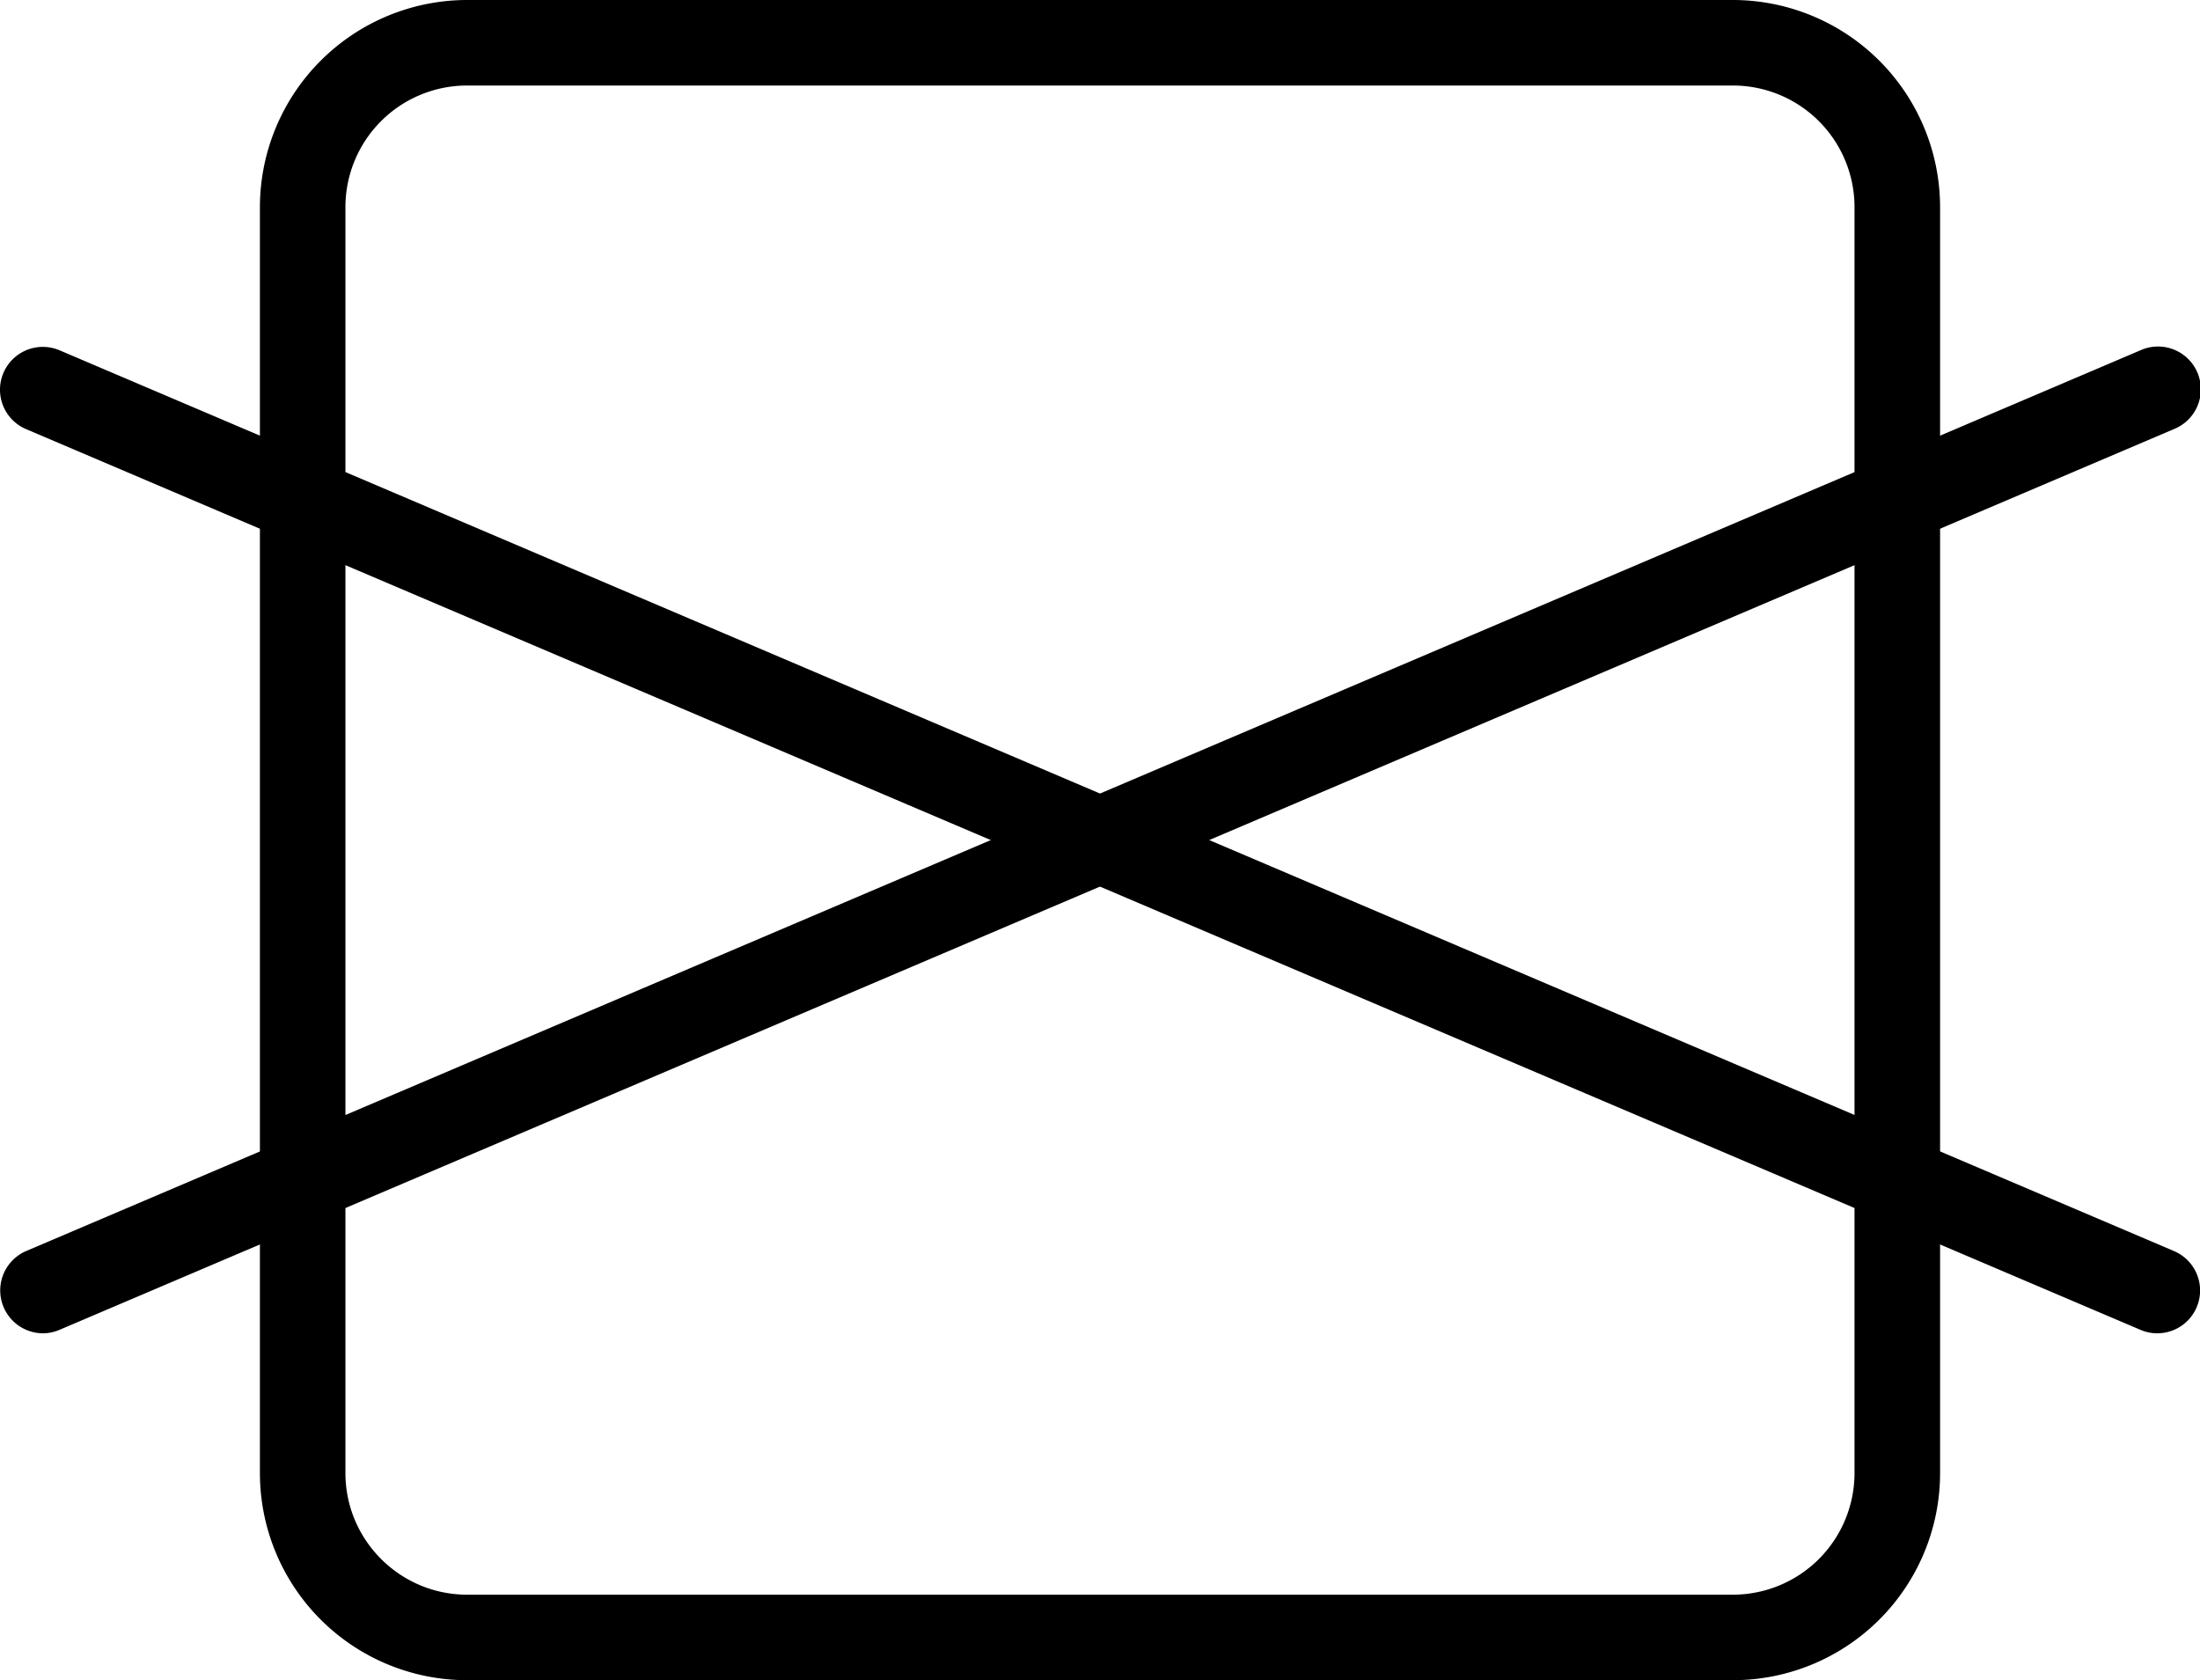 <svg xmlns="http://www.w3.org/2000/svg" xml:space="preserve" width="36.532" height="27.899"><path d="M7.755 1.42a2.02 2.02 0 0 0-2.019 2.019V24.46c0 1.113.907 2.019 2.02 2.019h21.02a2.02 2.02 0 0 0 2.019-2.019V3.439a2.02 2.02 0 0 0-2.019-2.019zm21.021 26.479H7.756a3.44 3.44 0 0 1-3.44-3.439V3.439A3.443 3.443 0 0 1 7.756 0h21.02a3.443 3.443 0 0 1 3.44 3.439V24.46a3.44 3.44 0 0 1-3.44 3.439" style="fill:#000;fill-opacity:1;fill-rule:nonzero;stroke:none;stroke-width:.133"/><path d="M35.82 22.139a.7.7 0 0 1-.278-.058L.432 7.125A.711.711 0 0 1 .99 5.817l35.109 14.956a.711.711 0 0 1-.279 1.366" style="fill:#000;fill-opacity:1;fill-rule:nonzero;stroke:none;stroke-width:.133"/><path d="M.71 22.139a.712.712 0 0 1-.278-1.365l35.11-14.957a.711.711 0 1 1 .557 1.308L.989 22.081a.7.7 0 0 1-.278.058" style="fill:#000;fill-opacity:1;fill-rule:nonzero;stroke:none;stroke-width:.133"/></svg>